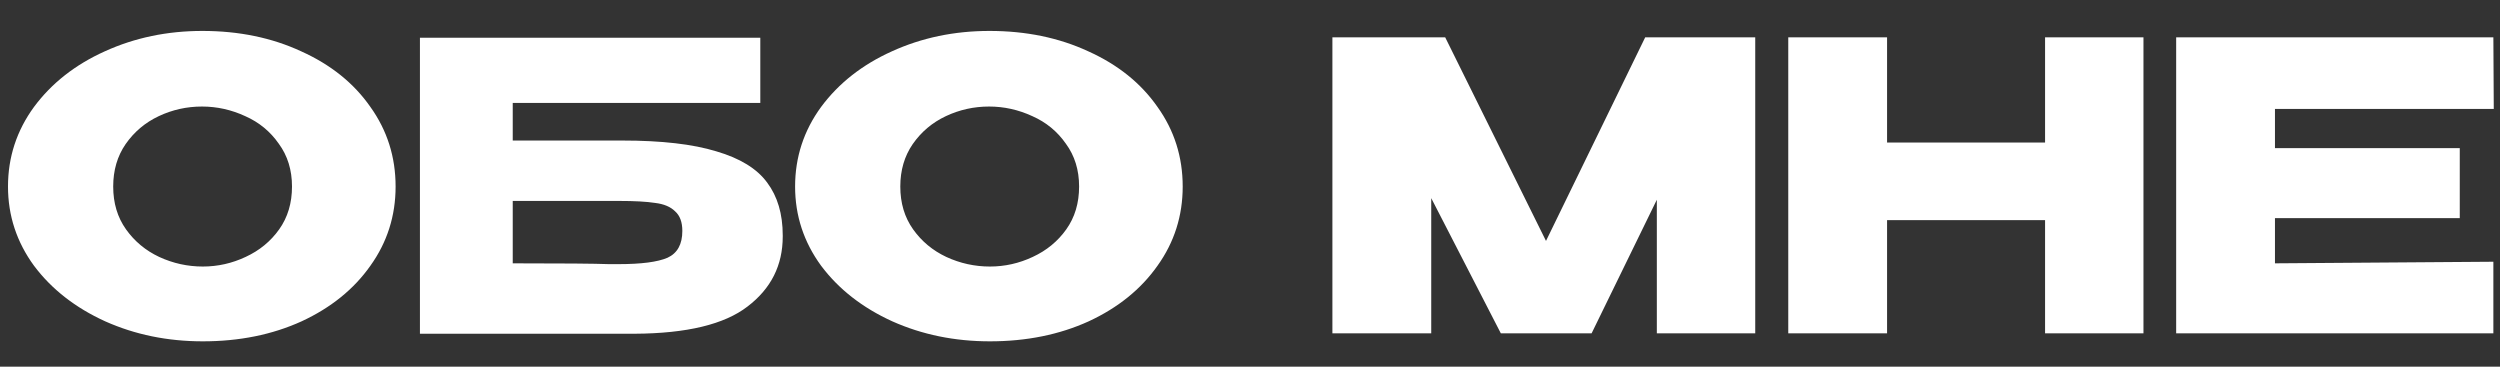 <?xml version="1.0" encoding="UTF-8"?> <svg xmlns="http://www.w3.org/2000/svg" width="75" height="11" viewBox="0 0 75 11" fill="none"><rect x="0" y="0" width="75" height="11" fill="#333333" stroke="none"/> <path d="M6.072 0.928C7.168 0.928 8.156 1.132 9.036 1.54C9.924 1.94 10.616 2.496 11.112 3.208C11.616 3.912 11.868 4.708 11.868 5.596C11.868 6.476 11.616 7.268 11.112 7.972C10.616 8.676 9.928 9.232 9.048 9.64C8.168 10.04 7.18 10.24 6.084 10.24C5.028 10.24 4.052 10.04 3.156 9.64C2.26 9.232 1.548 8.676 1.02 7.972C0.5 7.26 0.24 6.468 0.24 5.596C0.24 4.716 0.5 3.92 1.02 3.208C1.548 2.496 2.256 1.94 3.144 1.54C4.04 1.132 5.016 0.928 6.072 0.928ZM6.084 7.996C6.532 7.996 6.96 7.9 7.368 7.708C7.784 7.516 8.12 7.24 8.376 6.88C8.632 6.52 8.76 6.092 8.76 5.596C8.76 5.1 8.628 4.672 8.364 4.312C8.108 3.944 7.772 3.668 7.356 3.484C6.94 3.292 6.508 3.196 6.06 3.196C5.604 3.196 5.172 3.292 4.764 3.484C4.356 3.676 4.024 3.956 3.768 4.324C3.52 4.684 3.396 5.108 3.396 5.596C3.396 6.092 3.524 6.52 3.78 6.88C4.036 7.24 4.368 7.516 4.776 7.708C5.192 7.9 5.628 7.996 6.084 7.996ZM18.669 4.216C19.846 4.216 20.785 4.324 21.489 4.54C22.201 4.748 22.709 5.06 23.014 5.476C23.326 5.892 23.482 6.42 23.482 7.06V7.096C23.482 7.96 23.13 8.66 22.425 9.196C21.73 9.732 20.602 10.004 19.041 10.012H12.598V1.132H22.809V3.088H15.382V4.216H18.669ZM18.561 7.924C19.241 7.924 19.73 7.86 20.026 7.732C20.322 7.596 20.47 7.328 20.47 6.928C20.47 6.664 20.398 6.468 20.253 6.34C20.117 6.204 19.918 6.12 19.654 6.088C19.398 6.048 19.034 6.028 18.561 6.028H18.549H15.382V7.9C16.886 7.9 17.846 7.908 18.262 7.924H18.561ZM29.685 0.928C30.781 0.928 31.769 1.132 32.649 1.54C33.537 1.94 34.229 2.496 34.725 3.208C35.229 3.912 35.481 4.708 35.481 5.596C35.481 6.476 35.229 7.268 34.725 7.972C34.229 8.676 33.541 9.232 32.661 9.64C31.781 10.04 30.793 10.24 29.697 10.24C28.641 10.24 27.665 10.04 26.769 9.64C25.873 9.232 25.161 8.676 24.633 7.972C24.113 7.26 23.853 6.468 23.853 5.596C23.853 4.716 24.113 3.92 24.633 3.208C25.161 2.496 25.869 1.94 26.757 1.54C27.653 1.132 28.629 0.928 29.685 0.928ZM29.697 7.996C30.145 7.996 30.573 7.9 30.981 7.708C31.397 7.516 31.733 7.24 31.989 6.88C32.245 6.52 32.373 6.092 32.373 5.596C32.373 5.1 32.241 4.672 31.977 4.312C31.721 3.944 31.385 3.668 30.969 3.484C30.553 3.292 30.121 3.196 29.673 3.196C29.217 3.196 28.785 3.292 28.377 3.484C27.969 3.676 27.637 3.956 27.381 4.324C27.133 4.684 27.009 5.108 27.009 5.596C27.009 6.092 27.137 6.52 27.393 6.88C27.649 7.24 27.981 7.516 28.389 7.708C28.805 7.9 29.241 7.996 29.697 7.996ZM52.657 1.12V10H49.705V5.992L47.748 10H45.025L42.937 5.944V10H39.972V1.12H43.356L46.38 7.228L49.356 1.12H52.657ZM56.612 4.276H61.352V1.12H64.304V10H61.352V6.604H56.612V10H53.648V1.12H56.612V4.276ZM73.793 6.544H68.249V7.9L74.801 7.852V10H65.285V1.12H74.801L74.813 3.268H68.249V4.444H73.793V6.544Z" fill="white"></path> </svg> 